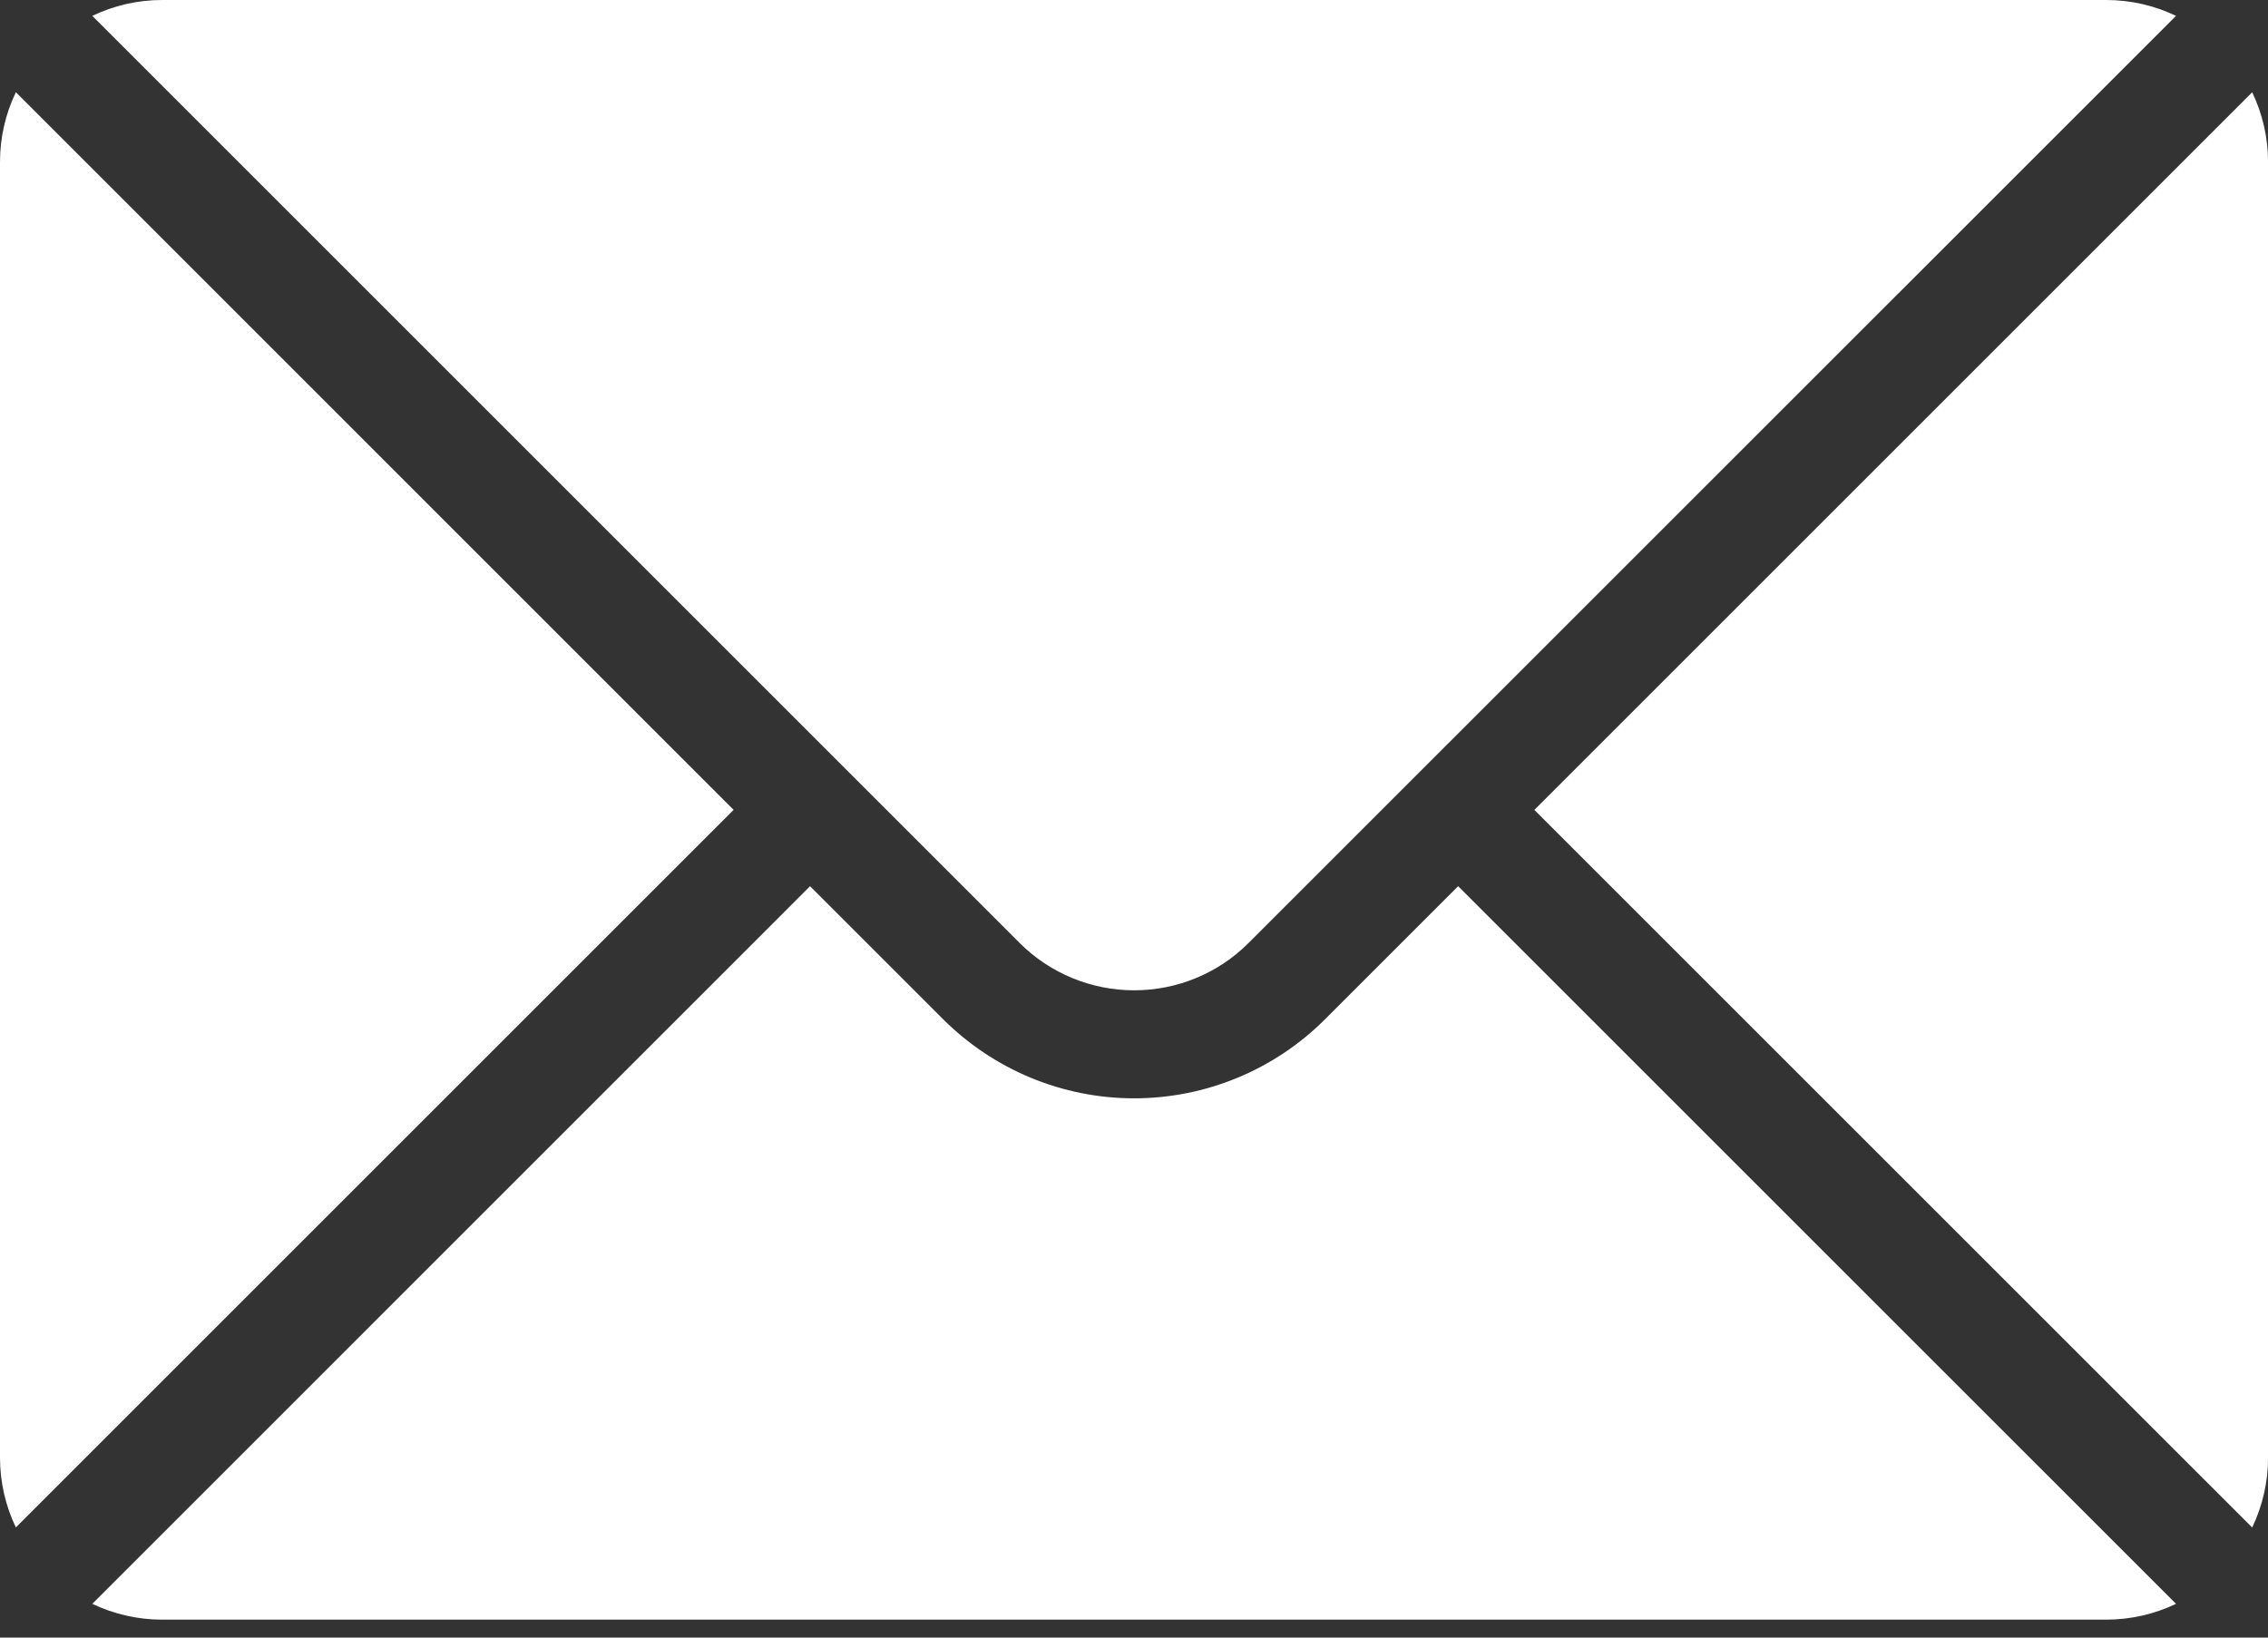 <svg width="36" height="26" viewBox="0 0 36 26" fill="none" xmlns="http://www.w3.org/2000/svg">
<rect x="0" y="0" width="36" height="26" fill="#333333" stroke="none"/>
<path fill-rule="evenodd" clip-rule="evenodd" d="M23.145 14.07L21.032 16.183C20.229 16.986 19.139 17.438 18.002 17.438C16.865 17.438 15.776 16.986 14.971 16.183L12.858 14.07L1.465 25.464C1.808 25.628 2.186 25.715 2.574 25.715H33.431C33.819 25.715 34.197 25.628 34.54 25.464L23.145 14.07Z" fill="white"/>
<path fill-rule="evenodd" clip-rule="evenodd" d="M35.749 1.465C35.913 1.807 36.001 2.186 36.001 2.572V23.143C36.001 23.531 35.913 23.909 35.749 24.252L24.355 12.859L35.749 1.465Z" fill="white"/>
<path fill-rule="evenodd" clip-rule="evenodd" d="M0.252 1.464L11.645 12.858L0.252 24.251C0.087 23.908 0 23.53 0 23.142V2.571C0 2.185 0.087 1.806 0.252 1.464Z" fill="white"/>
<path fill-rule="evenodd" clip-rule="evenodd" d="M34.54 0.252C34.197 0.087 33.819 0 33.431 0H2.574C2.186 0 1.808 0.087 1.465 0.252L16.183 14.97C16.666 15.453 17.32 15.723 18.003 15.723C18.685 15.723 19.339 15.453 19.82 14.97L34.54 0.252Z" fill="white"/>
</svg>
